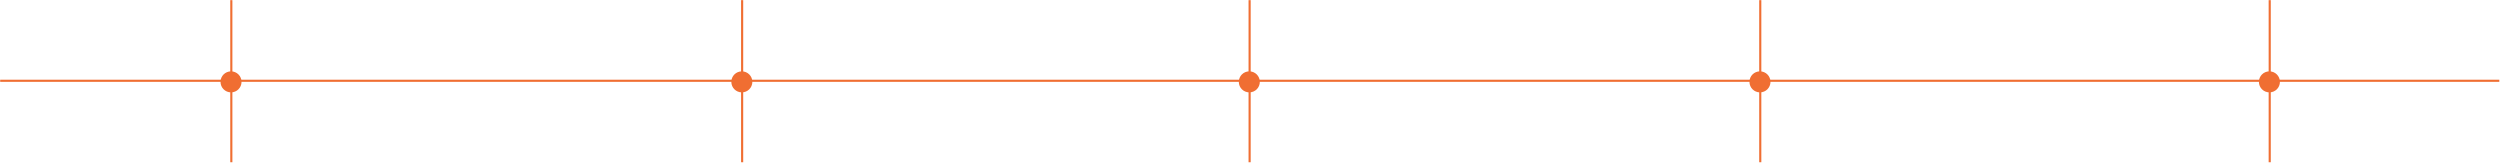 <svg width="1178" height="77" viewBox="0 0 1178 77" fill="none" xmlns="http://www.w3.org/2000/svg">
<path d="M0.086 38.062L1177.68 38.062" stroke="#F06E32"/>
<circle cx="1069.35" cy="38.574" r="2.953" fill="#F06E32" stroke="#F06E32" stroke-width="4"/>
<path d="M1069.49 34.556L1069.49 0.063M1069.49 76.45L1069.49 41.958" stroke="#F06E32"/>
<circle cx="829.297" cy="38.574" r="2.953" fill="#F06E32" stroke="#F06E32" stroke-width="4"/>
<path d="M829.438 34.556L829.438 0.063M829.438 76.45L829.438 41.958" stroke="#F06E32"/>
<circle cx="588.68" cy="38.574" r="2.953" fill="#F06E32" stroke="#F06E32" stroke-width="4"/>
<path d="M588.82 34.556L588.82 0.063M588.82 76.45L588.82 41.958" stroke="#F06E32"/>
<circle cx="349.555" cy="38.574" r="2.953" fill="#F06E32" stroke="#F06E32" stroke-width="4"/>
<path d="M349.695 34.556L349.695 0.063M349.695 76.45L349.695 41.958" stroke="#F06E32"/>
<circle cx="108.859" cy="38.574" r="2.953" fill="#F06E32" stroke="#F06E32" stroke-width="4"/>
<path d="M109 34.556L109 0.063M109 76.45L109 41.958" stroke="#F06E32"/>
</svg>